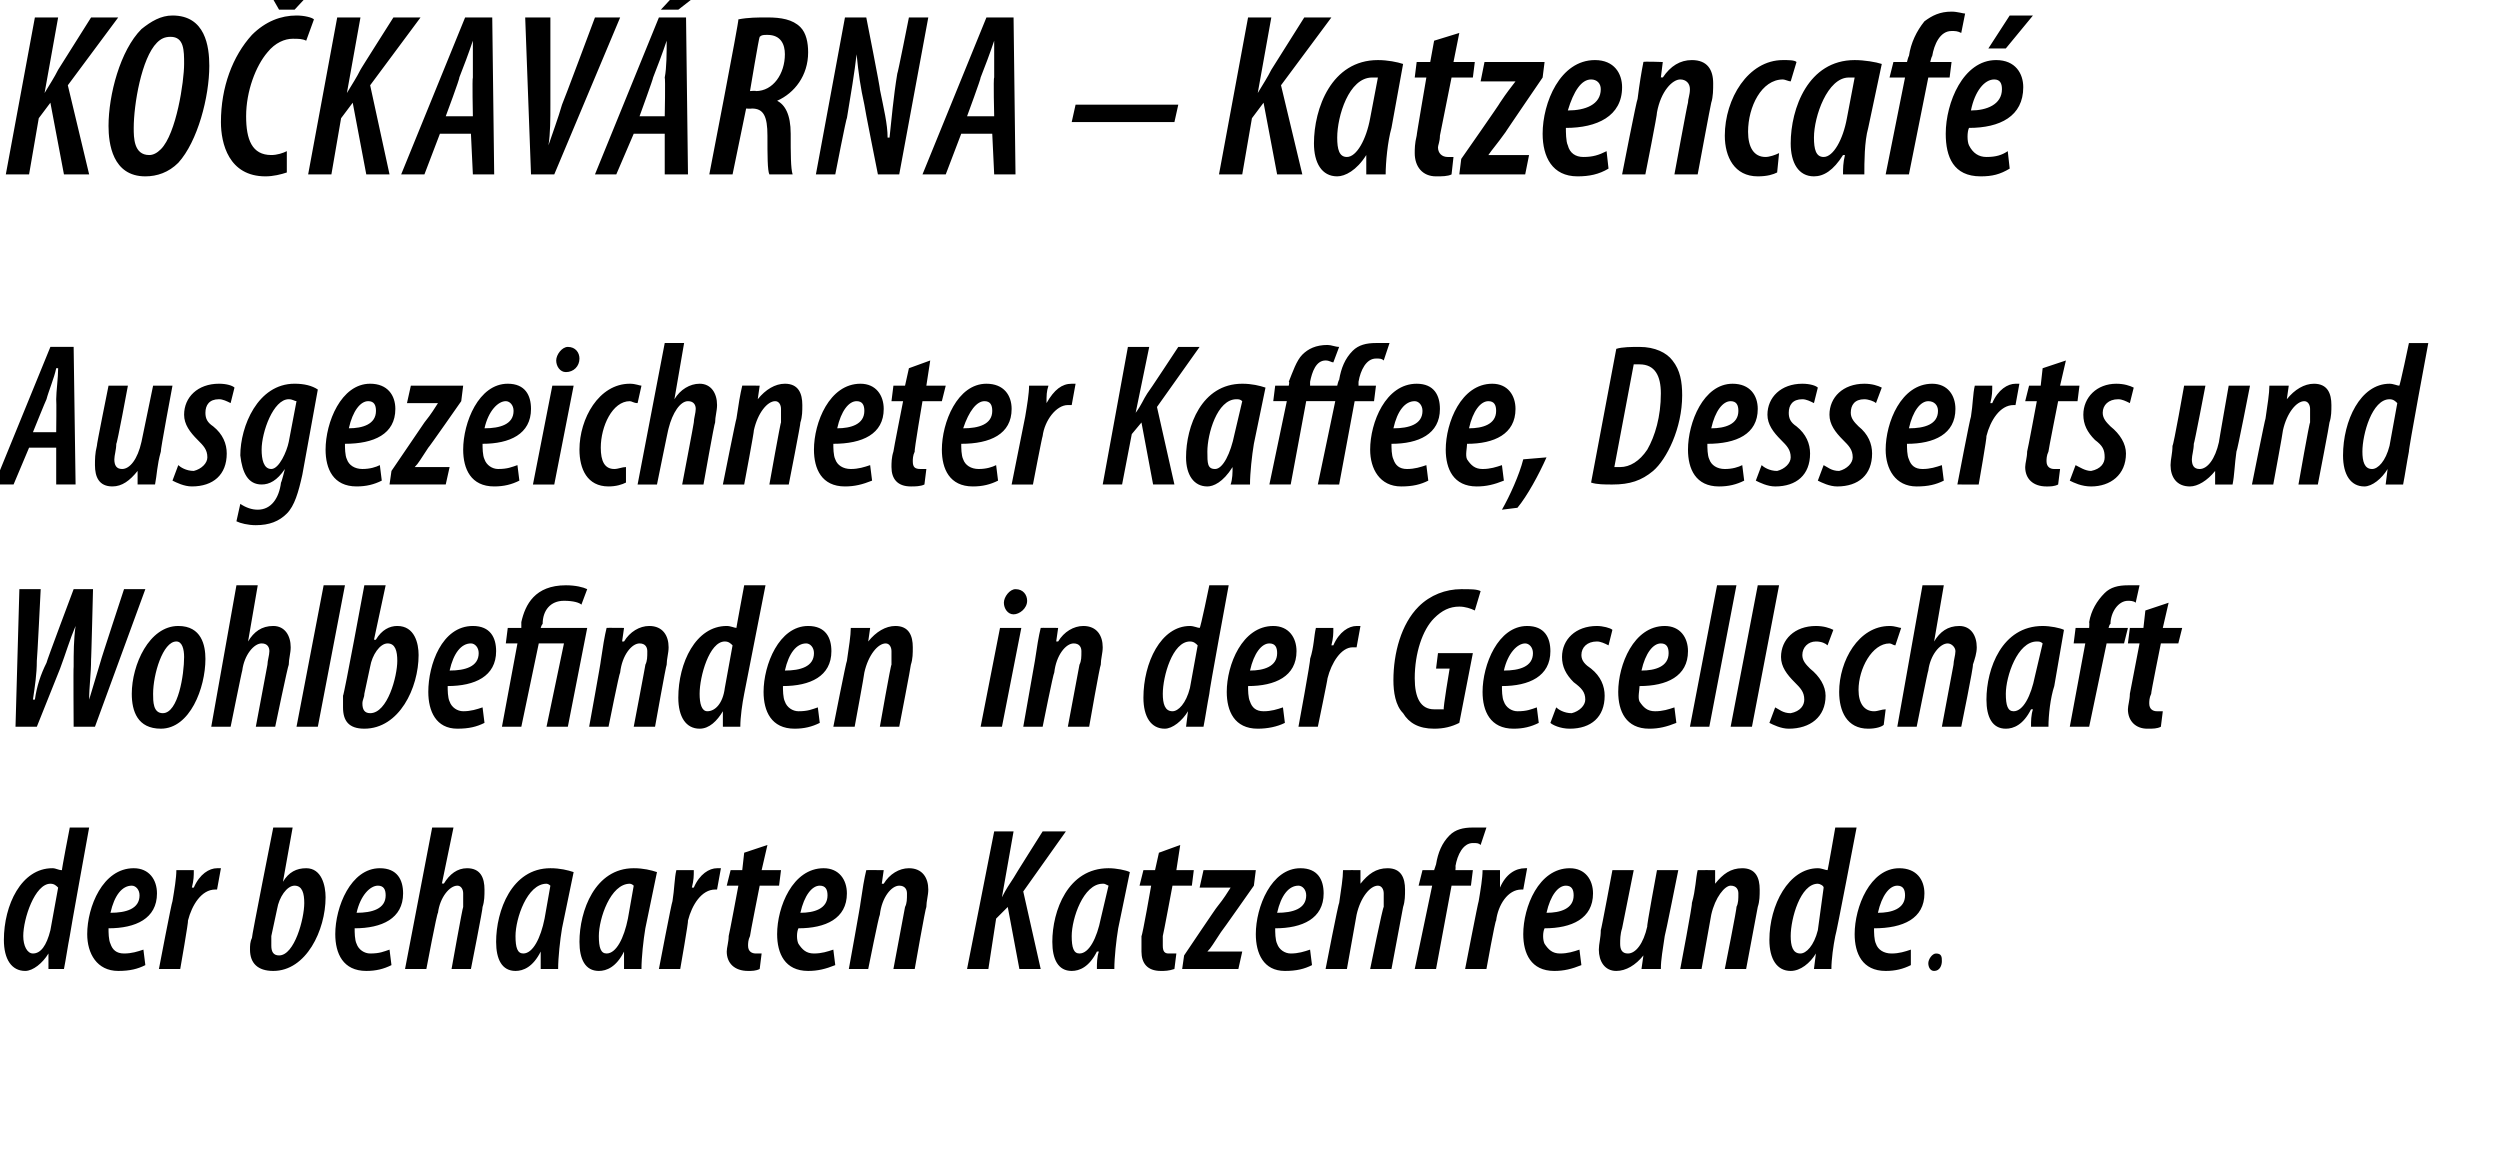<?xml version="1.0" standalone="no"?><!DOCTYPE svg PUBLIC "-//W3C//DTD SVG 1.1//EN" "http://www.w3.org/Graphics/SVG/1.1/DTD/svg11.dtd"><svg xmlns="http://www.w3.org/2000/svg" version="1.1" width="129px" height="60.6px" viewBox="0 0 129 60.6"><desc>KO KAV RNA Katzencaf Ausgezeichneter Kaffee, Desserts und Wohlbefinden in der Gesellschaft der behaarten Katzenfre</desc><defs/><g id="Polygon108595"><path d="m4.6 42.7s-1.01 5.57-1 5.6c-.1.5-.2 1.2-.3 1.7h-.8v-.8s.01.03 0 0c-.3.5-.8.9-1.2.9c-.7 0-1.1-.6-1.1-1.6c0-1.8.9-3.7 2.5-3.7c.2 0 .3.1.5.1c-.04.05.4-2.2.4-2.2h1zM3 45.8c-.1-.1-.2-.2-.4-.2c-.8 0-1.4 1.8-1.4 2.7c0 .5.2.9.5.9c.4 0 .7-.4.9-1.2l.4-2.2zm4.5 4c-.4.2-.8.3-1.4.3c-1.1 0-1.6-.9-1.6-1.9c0-1.4.8-3.4 2.4-3.4c.8 0 1.2.6 1.2 1.3c0 1.3-1.1 1.8-2.5 1.8c0 .2 0 .6.1.8c.1.3.3.5.7.5c.4 0 .7-.1 1-.2l.1.8zm-.3-3.6c0-.3-.2-.5-.4-.5c-.5 0-.9.5-1.1 1.4c.8 0 1.5-.2 1.5-.9zm1 3.8s.66-3.46.7-3.5c.1-.6.2-1.2.2-1.6h.9c0 .3 0 .5-.1.9h.1c.3-.7.8-1 1.2-1h.2l-.2 1.1h-.1c-.7 0-1.2.8-1.4 1.6c.04-.01-.4 2.5-.4 2.5H8.2zm6.9-7.3l-.5 2.8s-.02.04 0 0c.3-.5.7-.7 1.2-.7c.8 0 1 .9 1 1.5c0 1.7-1 3.8-2.7 3.8c-.8 0-1.2-.4-1.2-1.1c0-.2 0-.4.1-.6c-.03-.01 1.1-5.7 1.1-5.7h1zM14 48.3v.5c0 .3.1.5.4.5c.8 0 1.3-1.9 1.3-2.7c0-.5-.1-.9-.5-.9c-.4 0-.8.6-.9 1.2l-.3 1.4zm6.2 1.5c-.4.2-.8.3-1.3.3c-1.2 0-1.6-.9-1.6-1.9c0-1.4.8-3.4 2.3-3.4c.9 0 1.2.6 1.2 1.3c0 1.3-1.1 1.8-2.5 1.8c0 .2 0 .6.1.8c.1.3.4.5.7.5c.5 0 .7-.1 1-.2l.1.8zm-.3-3.6c0-.3-.1-.5-.4-.5c-.4 0-.9.5-1.1 1.4c.8 0 1.5-.2 1.5-.9zm1 3.8l1.4-7.3h1.1l-.6 2.9s.06-.04.1 0c.3-.5.7-.8 1.2-.8c.7 0 .9.5.9 1.1c0 .3 0 .6-.1.9c.03.02-.6 3.2-.6 3.2h-1s.57-3.19.6-3.2v-.7c0-.2-.1-.4-.3-.4c-.4 0-.9.6-1 1.4c-.05-.02-.6 2.9-.6 2.9h-1.1zm7 0v-.9c-.4.8-.9 1-1.3 1c-.7 0-1-.6-1-1.5c0-1.6.8-3.8 2.8-3.8c.5 0 .9.1 1.2.2l-.6 2.9c-.1.6-.2 1.5-.2 2.1h-.9zm.5-4.3c-.1-.1-.2-.1-.2-.1c-1 0-1.6 1.8-1.6 2.7c0 .6.1.9.4.9c.5 0 .9-.8 1.1-1.8l.3-1.7zm3.8 4.3v-.9c-.4.8-.9 1-1.3 1c-.7 0-1-.6-1-1.5c0-1.6.8-3.8 2.8-3.8c.5 0 .9.1 1.2.2l-.6 2.9c-.1.6-.2 1.5-.2 2.1h-.9zm.5-4.3c-.1-.1-.2-.1-.2-.1c-1 0-1.6 1.8-1.6 2.7c0 .6.1.9.4.9c.5 0 .9-.8 1.1-1.8l.3-1.7zM34 50s.66-3.46.7-3.5c.1-.6.1-1.2.2-1.6h.9c0 .3 0 .5-.1.9h.1c.3-.7.8-1 1.2-1h.2l-.2 1.1h-.1c-.7 0-1.2.8-1.4 1.6c.04-.01-.4 2.5-.4 2.5H34zm5.6-6.4l-.3 1.3h1l-.1.8h-1s-.51 2.57-.5 2.6c-.1.2-.1.4-.1.5c0 .3.2.4.4.4h.3l-.1.8c-.2.1-.4.1-.6.1c-.7 0-1.1-.4-1.1-1c0-.2.1-.5.1-.8c.02-.02.5-2.6.5-2.6h-.6l.2-.8h.6l.1-.9l1.2-.4zm3.5 6.2c-.5.2-.9.3-1.4.3c-1.2 0-1.6-.9-1.6-1.9c0-1.4.8-3.4 2.4-3.4c.8 0 1.2.6 1.2 1.3c0 1.3-1.1 1.8-2.5 1.8c-.1.2-.1.6 0 .8c.2.3.4.5.8.5c.4 0 .7-.1 1-.2l.1.8zm-.4-3.6c0-.3-.1-.5-.4-.5c-.4 0-.8.5-1 1.4c.7 0 1.4-.2 1.4-.9zm1.1 3.8s.62-3.41.6-3.4c.1-.7.2-1.3.3-1.7c-.01-.01.9 0 .9 0l-.1.7h.1c.3-.5.8-.8 1.3-.8c.7 0 1 .5 1 1.1c0 .3-.1.6-.1.9c-.04 0-.6 3.2-.6 3.2h-1.1l.6-3.2c.1-.2.1-.4.1-.7c0-.2-.1-.4-.4-.4c-.4 0-.9.6-1 1.5c-.05.04-.6 2.8-.6 2.8h-1zm7.5-7.1h1l-.6 3.4s-.01-.02 0 0c.2-.4.4-.7.6-1c-.01-.01 1.5-2.4 1.5-2.4h1.2L52.8 46l.9 4h-1.1l-.6-3.2l-.6.6L51 50h-1.1l1.4-7.1zm5.3 7.1c0-.3 0-.6.1-.9h-.1c-.4.8-.9 1-1.3 1c-.7 0-1-.6-1-1.5c0-1.6.8-3.8 2.9-3.8c.4 0 .9.1 1.1.2l-.6 2.9c-.1.6-.2 1.5-.2 2.1h-.9zm.6-4.3c-.2-.1-.2-.1-.3-.1c-1 0-1.6 1.8-1.6 2.7c0 .6.1.9.4.9c.5 0 .9-.8 1.1-1.8l.4-1.7zm3.7-2.1l-.2 1.3h.9l-.1.8h-1s-.48 2.57-.5 2.6v.5c0 .3.1.4.3.4h.4l-.1.8c-.3.1-.5.1-.7.1c-.7 0-1-.4-1-1v-.8c.05-.02.5-2.6.5-2.6h-.6l.2-.8h.6l.2-.9l1.1-.4zm.2 5.7s1.7-2.53 1.7-2.5c.4-.5.5-.7.7-1c.02-.01 0 0 0 0h-1.6l.2-.9h2.7l-.1.8s-1.69 2.41-1.7 2.4c-.4.6-.5.8-.7 1c-.03 0 0 0 0 0h1.8l-.2.9H61l.1-.7zm6.6.5c-.4.2-.8.3-1.4.3c-1.1 0-1.5-.9-1.5-1.9c0-1.4.8-3.4 2.3-3.4c.9 0 1.2.6 1.2 1.3c0 1.3-1.1 1.8-2.5 1.8c0 .2 0 .6.1.8c.1.3.4.5.7.5c.4 0 .7-.1 1-.2l.1.8zm-.3-3.6c0-.3-.2-.5-.4-.5c-.5 0-.9.5-1.1 1.4c.8 0 1.5-.2 1.5-.9zm1 3.8s.66-3.41.7-3.4c.1-.7.2-1.3.2-1.7c.03-.01.9 0 .9 0v.7s-.01.01 0 0c.4-.5.8-.8 1.4-.8c.7 0 .9.5.9 1.1c0 .3 0 .6-.1.9l-.6 3.2h-1.1s.66-3.25.7-3.2v-.7c0-.2-.1-.4-.3-.4c-.4 0-.9.6-1.1 1.5l-.5 2.8h-1.1zm4.6 0l.9-4.3h-.7l.2-.8h.6l.1-.3c.1-.6.3-1.1.7-1.5c.3-.3.7-.4 1.2-.4h.7l-.3.9c-.1-.1-.2-.1-.4-.1c-.5 0-.8.6-.9 1.2c.02-.03 0 .2 0 .2h.9l-.1.8h-1l-.8 4.3H73zm2.6 0s.67-3.46.7-3.5c.1-.6.2-1.2.2-1.6h.9v.9c.3-.7.8-1 1.3-1h.1l-.2 1.1h-.1c-.7 0-1.2.8-1.3 1.6c-.05-.01-.5 2.5-.5 2.5h-1.1zm6-.2c-.5.2-.9.3-1.4.3c-1.2 0-1.6-.9-1.6-1.9c0-1.4.8-3.4 2.4-3.4c.8 0 1.2.6 1.2 1.3c0 1.3-1.1 1.8-2.5 1.8c-.1.2-.1.6 0 .8c.2.3.4.5.8.5c.4 0 .7-.1 1-.2l.1.8zm-.4-3.6c0-.3-.1-.5-.4-.5c-.4 0-.8.5-1 1.4c.7 0 1.4-.2 1.4-.9zm5.4-1.3s-.68 3.4-.7 3.4c-.1.7-.2 1.2-.2 1.7h-1l.1-.7s-.03-.04 0 0c-.4.5-.9.8-1.4.8c-.6 0-.9-.5-.9-1.1c0-.3.1-.6.1-1c.02.02.6-3.1.6-3.1h1.1l-.6 3c-.1.3-.1.6-.1.8c0 .3.1.5.4.5c.4 0 .8-.5 1-1.4c-.05.05.5-2.9.5-2.9h1.1zm.1 5.1s.65-3.41.6-3.4c.2-.7.2-1.3.3-1.7c.02-.01.9 0 .9 0v.7s-.01.01 0 0c.4-.5.8-.8 1.4-.8c.7 0 .9.5.9 1.1c0 .3 0 .6-.1.9l-.6 3.2H89s.65-3.25.6-3.2c.1-.2.1-.4.1-.7c0-.2-.1-.4-.4-.4c-.3 0-.8.6-1 1.5l-.5 2.8h-1.1zm9.1-7.3s-1.06 5.57-1.1 5.6c-.1.5-.2 1.2-.2 1.7h-.9l.1-.8s-.04.03 0 0c-.3.5-.8.9-1.3.9c-.7 0-1.1-.6-1.1-1.6c0-1.8 1-3.7 2.5-3.7c.2 0 .4.1.5.1c.01.05.4-2.2.4-2.2h1.1zm-1.7 3.1c0-.1-.2-.2-.3-.2c-.9 0-1.4 1.8-1.4 2.7c0 .5.1.9.5.9c.3 0 .7-.4.9-1.2l.3-2.2zm4.5 4c-.4.2-.8.3-1.3.3c-1.2 0-1.6-.9-1.6-1.9c0-1.4.8-3.4 2.3-3.4c.9 0 1.3.6 1.3 1.3c0 1.3-1.1 1.8-2.6 1.8c0 .2 0 .6.1.8c.1.3.4.5.8.5c.4 0 .7-.1 1-.2v.8zm-.3-3.6c0-.3-.1-.5-.4-.5c-.4 0-.8.5-1 1.4c.7 0 1.4-.2 1.4-.9zm1.5 3.9c-.2 0-.3-.2-.3-.4c0-.2.2-.5.4-.5c.3 0 .3.2.3.4c0 .2-.1.5-.4.5z" stroke="none" fill="#000"/></g><g id="Polygon108594"><path d="m.8 37.5l.2-7.1h1.1s-.18 3.66-.2 3.7c0 .7-.1 1.3-.2 2h.1c.1-.7.3-1.3.6-1.9c-.01-.05 1.4-3.8 1.4-3.8h1s-.09 3.65-.1 3.6c0 .8-.1 1.4-.1 2.1l.6-2c-.02.01 1.2-3.7 1.2-3.7h1.1l-2.6 7.1H3.8s-.02-3.11 0-3.1c0-.7 0-1.4.1-2.1c-.3.7-.5 1.4-.8 2.2l-1.2 3H.8zm9.8-3.5c0 1.5-.8 3.6-2.3 3.6c-1.2 0-1.5-.9-1.5-1.8c0-1.5.9-3.5 2.4-3.5c1.2 0 1.4 1 1.4 1.7zm-2.7 1.8c0 .4 0 1 .5 1c.8 0 1.1-2 1.1-2.9c0-.4-.1-.8-.4-.8c-.7 0-1.2 1.7-1.2 2.7zm3 1.7l1.3-7.3h1.1l-.5 2.9s-.01-.04 0 0c.3-.5.7-.8 1.3-.8c.6 0 .9.5.9 1.1c0 .3-.1.6-.1.9c-.04.02-.7 3.2-.7 3.2h-1l.6-3.2c0-.2.1-.5.1-.7c0-.2-.1-.4-.4-.4c-.4 0-.9.6-1 1.4c-.01-.02-.6 2.9-.6 2.9h-1zm4.4 0l1.4-7.3h1.1l-1.4 7.3h-1.1zm4.6-7.3l-.6 2.8s.06.04.1 0c.3-.5.7-.7 1.1-.7c.9 0 1.1.9 1.1 1.5c0 1.7-1 3.8-2.8 3.8c-.8 0-1.1-.4-1.1-1.1v-.6c.05-.01 1.1-5.7 1.1-5.7h1.1zm-1.1 5.6c0 .2-.1.3-.1.5c0 .3.1.5.4.5c.9 0 1.4-1.9 1.4-2.7c0-.5-.1-.9-.5-.9c-.4 0-.8.6-.9 1.2l-.3 1.4zm6.2 1.5c-.4.2-.8.3-1.4.3c-1.1 0-1.5-.9-1.5-1.9c0-1.4.7-3.4 2.3-3.4c.9 0 1.2.6 1.2 1.3c0 1.3-1.1 1.8-2.5 1.8c0 .2 0 .6.1.8c.1.3.4.5.7.5c.4 0 .7-.1 1-.2l.1.8zm-.3-3.6c0-.3-.2-.5-.4-.5c-.5 0-.9.5-1.1 1.4c.8 0 1.5-.2 1.5-.9zm1.2 3.8l.8-4.3h-.6l.1-.8h.7v-.3c.2-.9.7-1.9 2.3-1.9c.5 0 .9.1 1.1.2l-.3.8c-.1-.1-.4-.2-.9-.2c-.7 0-1.1.5-1.1 1.2c-.05.02-.1.2-.1.2h2.4l-1 5.1h-1.1l.9-4.3h-1.3l-.9 4.3h-1zm4.5 0s.62-3.41.6-3.4c.1-.7.2-1.3.3-1.7c-.01-.01.9 0 .9 0l-.1.7h.1c.3-.5.8-.8 1.3-.8c.7 0 1 .5 1 1.1c0 .3-.1.6-.1.9c-.03 0-.6 3.2-.6 3.2h-1.1s.62-3.25.6-3.2c.1-.2.1-.4.1-.7c0-.2-.1-.4-.4-.4c-.4 0-.9.6-1 1.5c-.05.04-.6 2.8-.6 2.8h-1zm9.1-7.3l-1.1 5.6c-.1.5-.2 1.2-.2 1.7h-.9v-.8s.03.03 0 0c-.3.5-.7.9-1.2.9c-.7 0-1.1-.6-1.1-1.6c0-1.8.9-3.7 2.5-3.7c.2 0 .4.1.5.1c-.02.05.4-2.2.4-2.2h1.1zm-1.7 3.1c-.1-.1-.2-.2-.4-.2c-.8 0-1.3 1.8-1.3 2.7c0 .5.1.9.4.9c.4 0 .8-.4.9-1.2l.4-2.2zm4.5 4c-.4.2-.8.3-1.3.3c-1.2 0-1.6-.9-1.6-1.9c0-1.4.8-3.4 2.3-3.4c.9 0 1.2.6 1.2 1.3c0 1.3-1.1 1.8-2.5 1.8c0 .2 0 .6.1.8c.1.3.4.5.7.5c.5 0 .7-.1 1-.2l.1.8zm-.3-3.6c0-.3-.2-.5-.4-.5c-.5 0-.9.5-1.1 1.4c.8 0 1.5-.2 1.5-.9zm1 3.8s.67-3.41.7-3.4c.1-.7.2-1.3.2-1.7h1l-.1.7s.01.01 0 0c.4-.5.9-.8 1.4-.8c.7 0 .9.5.9 1.1c0 .3 0 .6-.1.9c.02 0-.6 3.2-.6 3.2h-1s.57-3.25.6-3.2v-.7c0-.2-.1-.4-.3-.4c-.4 0-.9.6-1.1 1.5c.01.04-.5 2.8-.5 2.8H43zm7.6 0l1-5.1h1.1l-1 5.1h-1.1zm1.7-5.8c-.3 0-.5-.3-.5-.6c0-.3.3-.7.6-.7c.4 0 .6.3.6.6c0 .4-.4.7-.7.7zm.5 5.8l.6-3.4c.1-.7.2-1.3.3-1.7c-.01-.01.9 0 .9 0l-.1.7h.1c.3-.5.8-.8 1.3-.8c.7 0 1 .5 1 1.1c0 .3-.1.6-.1.9c-.04 0-.6 3.2-.6 3.2h-1.1l.6-3.2c.1-.2.1-.4.1-.7c0-.2-.1-.4-.4-.4c-.4 0-.9.6-1 1.5c-.05.04-.6 2.8-.6 2.8h-1zm10.6-7.3s-1.03 5.57-1 5.6c-.1.5-.2 1.2-.3 1.7h-.9l.1-.8s-.01.03 0 0c-.3.5-.8.9-1.2.9c-.7 0-1.1-.6-1.1-1.6c0-1.8.9-3.7 2.4-3.7c.2 0 .4.1.5.1c.04.05.5-2.2.5-2.2h1zm-1.6 3.1c-.1-.1-.2-.2-.4-.2c-.9 0-1.4 1.8-1.4 2.7c0 .5.1.9.5.9c.3 0 .7-.4.9-1.2l.4-2.2zm4.5 4c-.4.2-.9.3-1.4.3c-1.2 0-1.6-.9-1.6-1.9c0-1.4.8-3.4 2.4-3.4c.8 0 1.2.6 1.2 1.3c0 1.3-1.1 1.8-2.5 1.8c0 .2 0 .6.1.8c.1.3.3.5.7.5c.4 0 .7-.1 1-.2l.1.8zm-.4-3.6c0-.3-.1-.5-.4-.5c-.4 0-.8.5-1 1.4c.7 0 1.4-.2 1.4-.9zm1.1 3.8s.64-3.46.6-3.5c.2-.6.2-1.2.3-1.6h.9c0 .3 0 .5-.1.9h.1c.3-.7.8-1 1.2-1h.2l-.2 1.1h-.2c-.6 0-1.1.8-1.3 1.6c.02-.01-.5 2.5-.5 2.5h-1zm8.3-.2c-.4.2-.8.3-1.3.3c-.8 0-1.3-.3-1.6-.8c-.4-.4-.5-1.1-.5-1.7c0-1.4.4-2.9 1.3-3.8c.6-.6 1.4-.9 2.2-.9c.5 0 .8 0 1 .1l-.3 1c-.2-.1-.5-.2-.8-.2c-.5 0-.9.2-1.3.6c-.6.6-1 1.8-1 3.1c0 1 .3 1.6 1 1.6h.5c-.05-.02.3-2.1.3-2.1h-.7l.1-.8h1.8l-.7 3.6zm4.1 0c-.4.2-.8.3-1.3.3c-1.2 0-1.6-.9-1.6-1.9c0-1.4.8-3.4 2.3-3.4c.9 0 1.2.6 1.2 1.3c0 1.3-1.1 1.8-2.5 1.8c0 .2 0 .6.1.8c.1.3.4.5.7.5c.5 0 .7-.1 1-.2l.1.8zm-.3-3.6c0-.3-.2-.5-.4-.5c-.4 0-.9.5-1.1 1.4c.8 0 1.5-.2 1.5-.9zm1.2 2.8c.1.1.4.3.8.3c.4-.1.7-.4.7-.7c0-.4-.2-.6-.6-.9c-.4-.4-.6-.8-.6-1.3c0-.9.7-1.6 1.8-1.6c.3 0 .7.1.8.2l-.2.8c-.2-.1-.4-.2-.6-.2c-.5 0-.8.3-.8.7c0 .3.2.5.5.7c.5.4.7.9.7 1.4c0 1.1-.7 1.7-1.8 1.7c-.5 0-.9-.2-1-.3l.3-.8zm6.2.8c-.5.2-.9.3-1.4.3c-1.2 0-1.6-.9-1.6-1.9c0-1.4.8-3.4 2.4-3.4c.8 0 1.2.6 1.2 1.3c0 1.3-1.1 1.8-2.5 1.8c0 .2-.1.6 0 .8c.2.3.4.5.8.5c.4 0 .7-.1 1-.2l.1.8zm-.4-3.6c0-.3-.1-.5-.4-.5c-.4 0-.8.5-1 1.4c.7 0 1.4-.2 1.4-.9zm1.1 3.8l1.4-7.3h1l-1.4 7.3h-1zm2.1 0l1.4-7.3h1.1l-1.4 7.3h-1.1zm2.3-1c.2.1.4.3.8.3c.5-.1.7-.4.7-.7c0-.4-.2-.6-.5-.9c-.4-.4-.7-.8-.7-1.3c0-.9.7-1.6 1.8-1.6c.4 0 .7.1.9.2l-.3.8c-.1-.1-.3-.2-.6-.2c-.4 0-.7.3-.7.7c0 .3.2.5.4.7c.5.4.8.9.8 1.4c0 1.1-.8 1.7-1.9 1.7c-.4 0-.8-.2-1-.3l.3-.8zm5.6.9c-.1.1-.4.2-.8.2c-1.1 0-1.5-.9-1.5-1.9c0-1.6 1-3.4 2.6-3.4c.3 0 .5.1.6.1l-.3.9c-.1 0-.2-.1-.3-.1c-.9 0-1.6 1.3-1.6 2.4c0 .7.3 1.1.8 1.1c.2 0 .4-.1.6-.1l-.1.8zm.7.1l1.3-7.3h1.1l-.5 2.9s-.02-.04 0 0c.3-.5.7-.8 1.3-.8c.6 0 .9.5.9 1.1c0 .3-.1.6-.2.9c.05.02-.6 3.2-.6 3.2h-1l.6-3.2c0-.2.1-.5.1-.7c0-.2-.2-.4-.4-.4c-.4 0-.9.6-1 1.4c-.02-.02-.6 2.9-.6 2.9h-1zm6.9 0c0-.3 0-.6.1-.9h-.1c-.4.8-.9 1-1.3 1c-.7 0-1-.6-1-1.5c0-1.6.8-3.8 2.9-3.8c.4 0 .9.1 1.1.2l-.5 2.9c-.2.6-.3 1.5-.3 2.1h-.9zm.6-4.3c-.1-.1-.2-.1-.3-.1c-1 0-1.6 1.8-1.6 2.7c0 .6.1.9.4.9c.5 0 .9-.8 1.1-1.8l.4-1.7zm1.4 4.3l.8-4.3h-.6l.1-.8h.7s.02-.27 0-.3c.1-.6.4-1.1.8-1.5c.3-.3.7-.4 1.2-.4h.6l-.2.9c-.1-.1-.3-.1-.4-.1c-.5 0-.9.6-.9 1.2c-.04-.03-.1.2-.1.2h1l-.2.8h-.9l-.9 4.3h-1zm5.1-6.4l-.3 1.3h1l-.2.8h-.9s-.52 2.57-.5 2.6c-.1.2-.1.4-.1.5c0 .3.2.4.4.4h.3l-.1.8c-.2.1-.4.1-.7.1c-.6 0-1-.4-1-1c0-.2.1-.5.1-.8l.5-2.6h-.6l.1-.8h.7l.1-.9l1.2-.4z" stroke="none" fill="#000"/></g><g id="Polygon108593"><path d="m1.5 23.1L.7 25h-1l2.9-7.1h1.2l.1 7.1h-1v-1.9H1.5zm1.4-.8s.02-1.66 0-1.7c0-.4.1-1.1.1-1.6h-.1c-.1.5-.4 1.2-.5 1.6c-.03.04-.7 1.7-.7 1.7h1.2zm6-2.4s-.64 3.4-.6 3.4c-.2.7-.2 1.2-.3 1.7h-.9v-.7s.02-.04 0 0c-.4.5-.8.8-1.3.8c-.7 0-.9-.5-.9-1.1c0-.3 0-.6.1-1c-.03.02.6-3.1.6-3.1h1s-.56 3.03-.6 3c0 .3-.1.6-.1.8c0 .3.1.5.4.5c.4 0 .8-.5 1-1.4l.6-2.9h1zm.3 4.1c.1.1.4.3.8.3c.4-.1.7-.4.7-.7c0-.4-.2-.6-.5-.9c-.4-.4-.7-.8-.7-1.3c0-.9.7-1.6 1.8-1.6c.4 0 .7.1.8.2l-.2.8c-.2-.1-.4-.2-.6-.2c-.5 0-.7.3-.7.7c0 .3.1.5.4.7c.5.4.7.9.7 1.4c0 1.1-.7 1.7-1.8 1.7c-.4 0-.8-.2-1-.3l.3-.8zm3.2 2c.3.2.6.3.9.3c.7 0 1.1-.6 1.2-1.4c.03-.01.2-.7.2-.7c0 0-.04 0 0 0c-.4.6-.8.8-1.2.8c-.7 0-1-.6-1.1-1.5c0-1.5.9-3.7 2.8-3.7c.5 0 .9.1 1.2.3l-.8 4.4c-.2.9-.4 1.6-.8 2c-.4.4-.9.6-1.6.6c-.4 0-.8-.1-1-.2l.2-.9zm2.9-5.3c-.1 0-.2-.1-.4-.1c-.8 0-1.4 1.7-1.4 2.6c0 .5.1 1 .5 1c.4 0 .8-.9.9-1.4l.4-2.1zm4.4 4.1c-.4.2-.8.3-1.3.3c-1.2 0-1.6-.9-1.6-1.9c0-1.4.8-3.4 2.3-3.4c.9 0 1.3.6 1.3 1.3c0 1.3-1.1 1.8-2.6 1.8c0 .2 0 .6.1.8c.1.3.4.5.8.5c.4 0 .7-.1.9-.2l.1.8zm-.3-3.6c0-.3-.1-.5-.4-.5c-.4 0-.8.5-1 1.4c.7 0 1.4-.2 1.4-.9zm.8 3.1l1.7-2.5c.4-.5.5-.7.7-1c.04-.01 0 0 0 0H21l.2-.9h2.7l-.1.8s-1.68 2.41-1.7 2.4c-.4.6-.5.8-.7 1c-.01 0 0 0 0 0h1.8l-.2.9h-2.9l.1-.7zm6.6.5c-.4.2-.8.3-1.3.3c-1.2 0-1.6-.9-1.6-1.9c0-1.4.8-3.4 2.3-3.4c.9 0 1.2.6 1.2 1.3c0 1.3-1.1 1.8-2.5 1.8c0 .2 0 .6.1.8c.1.3.4.5.7.5c.5 0 .7-.1 1-.2l.1.8zm-.3-3.6c0-.3-.2-.5-.4-.5c-.4 0-.9.5-1.1 1.4c.8 0 1.5-.2 1.5-.9zm1 3.8l1-5.1h1.1l-1 5.1h-1.1zm1.7-5.8c-.3 0-.5-.3-.5-.6c0-.3.3-.7.6-.7c.4 0 .6.3.6.6c0 .4-.3.7-.7.7zm3.1 5.7c-.2.1-.5.2-.9.2c-1.1 0-1.5-.9-1.5-1.9c0-1.6 1-3.4 2.6-3.4c.3 0 .5.1.6.1l-.2.9c-.2 0-.3-.1-.4-.1c-.9 0-1.5 1.3-1.5 2.4c0 .7.2 1.1.7 1.1c.2 0 .4-.1.6-.1v.8zm.6.1l1.4-7.3h1l-.5 2.9s0-.04 0 0c.3-.5.8-.8 1.3-.8c.6 0 .9.5.9 1.1c0 .3-.1.6-.1.9c-.04.02-.6 3.2-.6 3.2h-1.1s.61-3.19.6-3.2c0-.2.1-.5.1-.7c0-.2-.1-.4-.4-.4c-.4 0-.8.6-1 1.4c-.01-.02-.6 2.9-.6 2.9h-1zm4.4 0s.68-3.41.7-3.4c.1-.7.2-1.3.3-1.7c-.05-.01.9 0 .9 0l-.1.7s.02.01 0 0c.4-.5.9-.8 1.4-.8c.7 0 .9.5.9 1.1c0 .3 0 .6-.1.9c.03 0-.6 3.2-.6 3.2h-1s.58-3.25.6-3.2v-.7c0-.2-.1-.4-.3-.4c-.4 0-.9.6-1.1 1.5c.02.04-.5 2.8-.5 2.8h-1.1zm7.7-.2c-.5.2-.9.3-1.4.3c-1.2 0-1.6-.9-1.6-1.9c0-1.4.8-3.4 2.4-3.4c.8 0 1.2.6 1.2 1.3c0 1.3-1.1 1.8-2.6 1.8c0 .2 0 .6.1.8c.1.3.4.5.8.5c.4 0 .7-.1 1-.2l.1.8zm-.4-3.6c0-.3-.1-.5-.4-.5c-.4 0-.8.5-1 1.4c.7 0 1.4-.2 1.4-.9zm3.4-2.6l-.2 1.3h1l-.2.8h-1s-.44 2.57-.4 2.6c-.1.2-.1.4-.1.5c0 .3.1.4.4.4h.3l-.1.8c-.2.1-.5.1-.7.1c-.7 0-1-.4-1-1c0-.2 0-.5.1-.8c-.01-.02.5-2.6.5-2.6h-.6l.1-.8h.6l.2-.9l1.1-.4zm3.5 6.2c-.4.2-.8.3-1.3.3c-1.2 0-1.6-.9-1.6-1.9c0-1.4.8-3.4 2.3-3.4c.9 0 1.3.6 1.3 1.3c0 1.3-1.1 1.8-2.6 1.8c0 .2 0 .6.1.8c.1.3.4.5.8.5c.4 0 .7-.1.9-.2l.1.8zm-.3-3.6c0-.3-.1-.5-.4-.5c-.4 0-.8.5-1.1 1.4c.8 0 1.5-.2 1.5-.9zm1 3.8l.7-3.5c.1-.6.2-1.2.2-1.6h1c-.1.3-.1.5-.1.9c.4-.7.8-1 1.3-1h.2l-.2 1.1h-.2c-.6 0-1.2.8-1.3 1.6c-.02-.01-.5 2.5-.5 2.5h-1.1zm6-7.1h1.1l-.7 3.4s.03-.02 0 0c.3-.4.4-.7.6-1c.03-.01 1.6-2.4 1.6-2.4h1.1L59.7 21l.9 4h-1.1l-.6-3.2l-.5.6l-.5 2.6h-1l1.3-7.1zm5.3 7.1c.1-.3.1-.6.1-.9c-.5.8-1 1-1.3 1c-.7 0-1.1-.6-1.1-1.5c0-1.6.8-3.8 2.9-3.8c.5 0 .9.1 1.2.2l-.6 2.9c-.1.6-.2 1.5-.2 2.1h-1zm.6-4.3c-.1-.1-.2-.1-.3-.1c-1 0-1.5 1.8-1.5 2.7c0 .6 0 .9.4.9c.4 0 .8-.8 1-1.8l.4-1.7zm7.3-2.1c-.1-.1-.2-.1-.4-.1c-.5 0-.8.6-.9 1.2v.2h.9l-.1.8h-1l-.8 4.3H68l.9-4.3h-1.5l-.8 4.3h-1.1l.9-4.3h-.7l.1-.8h.7s.05-.21 0-.2c.2-.5.4-1.1.7-1.4c.3-.3.7-.5 1.3-.5c.2 0 .4.1.6.1l-.3.8c-.1 0-.2-.1-.4-.1c-.5 0-.7.6-.8 1.1v.2h1.4s.06-.27.1-.3c.1-.6.3-1.1.7-1.5c.3-.3.7-.4 1.2-.4h.7l-.3.9zm2.3 6.2c-.4.2-.8.3-1.4.3c-1.1 0-1.6-.9-1.6-1.9c0-1.4.8-3.4 2.4-3.4c.9 0 1.2.6 1.2 1.3c0 1.3-1.1 1.8-2.5 1.8c0 .2 0 .6.1.8c.1.3.3.5.7.5c.4 0 .7-.1 1-.2l.1.8zm-.3-3.6c0-.3-.2-.5-.4-.5c-.5 0-.9.5-1.1 1.4c.8 0 1.5-.2 1.5-.9zm4.2 3.6c-.5.2-.9.3-1.4.3c-1.2 0-1.6-.9-1.6-1.9c0-1.4.8-3.4 2.4-3.4c.8 0 1.2.6 1.2 1.3c0 1.3-1.1 1.8-2.5 1.8c0 .2-.1.6 0 .8c.2.3.4.5.8.5c.4 0 .7-.1 1-.2l.1.8zm-.4-3.6c0-.3-.1-.5-.4-.5c-.4 0-.8.5-1 1.4c.7 0 1.4-.2 1.4-.9zm.3 5.1c.4-.7.9-1.8 1.1-2.6l1.2-.1c-.4.9-1 2-1.5 2.6l-.8.1zm5.9-8.3c.3-.1.8-.1 1.2-.1c.8 0 1.4.3 1.7.7c.4.5.5 1.1.5 1.8c0 1.7-.8 3.3-1.5 3.9c-.6.5-1.2.7-2.1.7c-.4 0-.8 0-1.1-.1l1.3-6.9zm-.1 6.1h.3c.5 0 1-.3 1.4-.9c.4-.7.7-1.7.7-2.9c0-.9-.3-1.5-1.1-1.5h-.3l-1 5.3zm6.7.7c-.4.2-.8.3-1.3.3c-1.2 0-1.6-.9-1.6-1.9c0-1.4.8-3.4 2.3-3.4c.9 0 1.3.6 1.3 1.3c0 1.3-1.1 1.8-2.6 1.8c0 .2 0 .6.1.8c.1.3.4.5.8.5c.4 0 .7-.1.9-.2l.1.8zm-.3-3.6c0-.3-.1-.5-.4-.5c-.4 0-.8.5-1 1.4c.7 0 1.4-.2 1.4-.9zm1.2 2.8c.1.1.4.3.8.3c.4-.1.7-.4.7-.7c0-.4-.2-.6-.5-.9c-.4-.4-.7-.8-.7-1.3c0-.9.7-1.6 1.8-1.6c.4 0 .7.1.8.2l-.2.8c-.2-.1-.4-.2-.6-.2c-.5 0-.7.3-.7.7c0 .3.1.5.4.7c.5.4.7.9.7 1.4c0 1.1-.7 1.7-1.8 1.7c-.4 0-.8-.2-1-.3l.3-.8zm3.2 0c.2.1.4.3.8.3c.4-.1.7-.4.7-.7c0-.4-.2-.6-.5-.9c-.4-.4-.7-.8-.7-1.3c0-.9.7-1.6 1.8-1.6c.4 0 .7.1.9.2l-.3.8c-.1-.1-.4-.2-.6-.2c-.5 0-.7.3-.7.7c0 .3.2.5.4.7c.5.4.7.9.7 1.4c0 1.1-.7 1.7-1.8 1.7c-.4 0-.8-.2-1-.3l.3-.8zm6.2.8c-.4.2-.8.3-1.4.3c-1.1 0-1.6-.9-1.6-1.9c0-1.4.8-3.4 2.4-3.4c.8 0 1.2.6 1.2 1.3c0 1.3-1.1 1.8-2.5 1.8c0 .2 0 .6.1.8c.1.3.3.5.7.5c.4 0 .7-.1 1-.2l.1.8zm-.3-3.6c0-.3-.2-.5-.5-.5c-.4 0-.8.5-1 1.4c.8 0 1.5-.2 1.5-.9zm1 3.8s.66-3.46.7-3.5c.1-.6.1-1.2.2-1.6h.9c0 .3 0 .5-.1.9h.1c.3-.7.8-1 1.2-1h.2l-.2 1.1h-.1c-.7 0-1.2.8-1.4 1.6c.04-.01-.4 2.5-.4 2.5H101zm5.6-6.4l-.3 1.3h1l-.1.8h-1s-.51 2.57-.5 2.6c-.1.2-.1.4-.1.5c0 .3.2.4.4.4h.3l-.1.8c-.2.1-.4.1-.6.1c-.7 0-1.1-.4-1.1-1c0-.2.1-.5.1-.8c.02-.02.5-2.6.5-2.6h-.6l.2-.8h.6l.1-.9l1.2-.4zm.5 5.4c.2.1.5.3.8.3c.5-.1.7-.4.7-.7c0-.4-.1-.6-.5-.9c-.4-.4-.6-.8-.6-1.3c0-.9.7-1.6 1.7-1.6c.4 0 .7.1.9.2l-.2.8c-.2-.1-.4-.2-.6-.2c-.5 0-.8.3-.8.7c0 .3.2.5.4.7c.5.4.8.9.8 1.4c0 1.1-.8 1.7-1.8 1.7c-.5 0-.9-.2-1.1-.3l.3-.8zm9-4.1s-.66 3.4-.7 3.4c-.1.7-.1 1.2-.2 1.7h-.9v-.7s0-.04 0 0c-.4.5-.9.8-1.3.8c-.7 0-1-.5-1-1.1c0-.3.1-.6.1-1c.05.02.6-3.1.6-3.1h1.1s-.58 3.03-.6 3c0 .3-.1.6-.1.8c0 .3.1.5.4.5c.4 0 .8-.5 1-1.4c-.02.05.5-2.9.5-2.9h1.1zm.1 5.1s.68-3.41.7-3.4c.1-.7.2-1.3.2-1.7h1l-.1.7s.01.01 0 0c.4-.5.9-.8 1.4-.8c.7 0 .9.5.9 1.1c0 .3 0 .6-.1.9c.02 0-.6 3.2-.6 3.2h-1s.57-3.25.6-3.2v-.7c0-.2-.1-.4-.3-.4c-.4 0-.9.6-1.1 1.5c.01.04-.5 2.8-.5 2.8h-1.1zm9.1-7.3s-1.04 5.57-1 5.6c-.1.5-.2 1.2-.3 1.7h-.9l.1-.8s-.02.03 0 0c-.3.5-.8.9-1.2.9c-.7 0-1.1-.6-1.1-1.6c0-1.8.9-3.7 2.4-3.7c.2 0 .4.1.5.1c.03.05.5-2.2.5-2.2h1zm-1.6 3.1c-.1-.1-.2-.2-.4-.2c-.9 0-1.4 1.8-1.4 2.7c0 .5.1.9.5.9c.3 0 .7-.4.9-1.2l.4-2.2z" stroke="none" fill="#000"/></g><g id="Polygon108592"><path d="m1.8.9h1.2l-.7 3.9s0-.05 0 0c.3-.5.5-.8.7-1.2L4.7.9h1.4L3.5 4.4L4.6 9H3.3l-.7-3.7l-.6.8L1.5 9H.3L1.8.9zm9 2.5c0 1.6-.6 3.9-1.6 5c-.5.5-1.1.7-1.7.7c-1.7 0-1.9-1.7-1.9-2.6c0-1.6.6-3.9 1.7-5c.5-.4 1-.7 1.6-.7c1.7 0 1.9 1.6 1.9 2.6zM8.1 2.2c-.8.8-1.2 3.2-1.2 4.4c0 .5 0 1.4.8 1.4c.2 0 .4-.1.6-.3c.8-.8 1.2-3.5 1.2-4.4c0-.7 0-1.4-.7-1.4c-.3 0-.5.1-.7.3zm6.7 6.7c-.3.1-.7.2-1.1.2c-1.9 0-2.3-1.7-2.3-2.8c0-1.8.6-3.4 1.6-4.5c.7-.7 1.5-1 2.3-1c.4 0 .8.1.9.2l-.4 1.1c-.2-.1-.4-.1-.7-.1c-.4 0-.9.2-1.3.7c-.6.7-1.1 2-1.1 3.3c0 1.2.3 2 1.3 2c.3 0 .6-.1.8-.2v1.1zM14.4.5l-.8-1.4h.9l.4.7l.7-.7h.9L15.2.5h-.8zm3 .4h1.2l-.7 3.9s-.01-.05 0 0c.3-.5.5-.8.7-1.2c-.02.01 1.7-2.7 1.7-2.7h1.4l-2.6 3.5l1 4.6h-1.2l-.7-3.7l-.6.8l-.5 2.9h-1.2L17.4.9zm5.3 6L21.9 9h-1.2L24 .9h1.4l.1 8.1h-1.1l-.1-2.1h-1.6zm1.7-.9s-.04-1.98 0-2V2.1c-.2.6-.5 1.4-.7 1.9c.04.02-.7 2-.7 2h1.4zm3 3L27.1.9h1.3v4.5c0 .7 0 1.5-.1 2.1c.2-.6.5-1.4.7-2.1c.02 0 1.7-4.5 1.7-4.5h1.3L28.6 9h-1.2zm5.3-2.1L31.8 9h-1.1L34 .9h1.4l.1 8.1h-1.2V6.9h-1.6zm1.6-.9s.04-1.98 0-2c.1-.5.1-1.3.1-1.9c-.2.6-.5 1.4-.7 1.9c.02.02-.7 2-.7 2h1.3zm2.5-6.9L35 .5h-.9l1.3-1.4h1.4zM38.1 1c.5-.1 1-.1 1.5-.1c.7 0 1.3.1 1.7.5c.3.3.4.8.4 1.3c0 1.2-.7 2.1-1.6 2.5c.4.2.7.7.7 1.7c0 1 0 1.8.1 2.1h-1.2c-.1-.2-.1-1-.1-2c0-1-.2-1.4-.8-1.4c-.04.02-.3 0-.3 0L37.8 9h-1.2s1.55-7.99 1.5-8zm.6 3.7s.32-.03.3 0c.9 0 1.5-.9 1.5-1.9c0-.5-.2-1-.9-1c-.2 0-.3 0-.4.1c-.03-.02-.5 2.8-.5 2.8zM42.1 9L43.6.9h1.1s.74 3.74.7 3.7c.2 1 .4 1.8.4 2.5h.1c.1-.9.2-2.1.4-3.3c.02.03.6-2.9.6-2.9h1L46.4 9h-1.1s-.71-3.55-.7-3.6c-.2-.9-.3-1.6-.4-2.6c-.1.9-.3 2.1-.5 3.3c-.03-.04-.6 2.9-.6 2.9h-1zm7.5-2.1L48.8 9h-1.2L50.9.9h1.4l.1 8.1h-1.1l-.1-2.1h-1.6zm1.7-.9s-.05-1.98 0-2V2.1c-.2.6-.5 1.4-.7 1.9c.03.02-.7 2-.7 2h1.4zm9.5-.6l-.2.9h-5.3l.2-.9h5.3zM64.4.9h1.2l-.7 3.9s.01-.05 0 0c.3-.5.5-.8.7-1.2L67.3.9h1.4l-2.6 3.5L67.2 9h-1.3l-.7-3.7l-.6.8l-.5 2.9h-1.2L64.4.9zM70.5 9v-1c-.5.8-1.1 1.1-1.5 1.1c-.8 0-1.2-.7-1.2-1.7c0-1.8.9-4.3 3.3-4.3c.5 0 1 .1 1.3.2l-.6 3.3c-.2.7-.3 1.8-.3 2.4h-1zm.6-5h-.3C69.6 4 69 6 69 7.1c0 .6.1 1 .5 1c.5 0 1-.9 1.2-2l.4-2.1zm4.2-2.3L75 3.2h1.1L76 4h-1.1l-.6 3c0 .3-.1.5-.1.6c0 .3.2.5.5.5h.3l-.1.9c-.2.1-.5.1-.8.1c-.7 0-1.1-.5-1.1-1.2c0-.2 0-.5.1-.9c-.02.03.5-3 .5-3h-.6l.1-.8h.7l.2-1.1l1.3-.4zm.1 6.5s2.02-2.89 2-2.9c.4-.6.5-.7.8-1.1h.1h-1.9l.2-1h3.1l-.1.8s-1.94 2.84-1.9 2.8c-.5.7-.7.9-.9 1.2c.02-.03 0 0 0 0h2.1l-.2 1h-3.4l.1-.8zm7.6.5c-.5.3-1 .4-1.6.4c-1.3 0-1.8-1-1.8-2.2c0-1.6.9-3.8 2.7-3.8c1 0 1.4.7 1.4 1.4c0 1.5-1.3 2.1-2.9 2.1c0 .2 0 .7.1.9c.1.4.4.6.8.6c.5 0 .8-.1 1.2-.3l.1.9zm-.4-4.1c0-.3-.2-.5-.5-.5c-.5 0-.9.6-1.2 1.6c.9 0 1.7-.3 1.7-1.1zM83.7 9s.76-3.9.8-3.9c.1-.8.2-1.4.3-1.9c-.03-.04 1 0 1 0l-.1.8s.05-.02.1 0c.4-.6.9-.9 1.5-.9c.8 0 1.1.5 1.1 1.2c0 .3 0 .7-.1 1c-.02.04-.7 3.7-.7 3.7h-1.2s.68-3.71.7-3.7c0-.2.1-.4.1-.7c0-.3-.2-.5-.5-.5c-.4 0-1 .6-1.2 1.7c.03.04-.6 3.2-.6 3.2h-1.2zm8-.1c-.2.1-.5.2-1 .2c-1.2 0-1.7-1-1.7-2.1c0-1.9 1.2-3.9 3-3.9c.3 0 .6 0 .7.1l-.3 1c-.1 0-.3-.1-.4-.1c-1.1 0-1.8 1.4-1.8 2.7c0 .8.3 1.3.9 1.3c.2 0 .5-.1.7-.2l-.1 1zm3.4.1c0-.3 0-.6.1-1h-.1c-.5.8-1 1.1-1.5 1.1c-.8 0-1.2-.7-1.2-1.7c0-1.8.9-4.3 3.3-4.3c.5 0 1.1.1 1.4.2l-.7 3.3c-.2.7-.2 1.8-.2 2.4h-1.1zm.6-5h-.3c-1.1 0-1.8 2-1.8 3.1c0 .6.1 1 .5 1c.5 0 1-.9 1.2-2l.4-2.1zm1.6 5l1-5h-.8l.2-.8h.7s.08-.33.1-.3c.1-.7.4-1.3.8-1.8c.4-.3.8-.5 1.4-.5c.3 0 .6.1.7.1l-.2 1c-.2-.1-.3-.1-.5-.1c-.6 0-.9.7-1 1.3c-.03 0-.1.3-.1.3h1.1l-.1.8h-1.1l-1 5h-1.2zm6.4-.3c-.5.3-.9.4-1.5.4c-1.4 0-1.8-1-1.8-2.2c0-1.6.9-3.8 2.6-3.8c1 0 1.4.7 1.4 1.4c0 1.5-1.2 2.1-2.8 2.1c-.1.2-.1.7 0 .9c.2.4.5.6.9.6c.5 0 .8-.1 1.1-.3l.1.9zm-.4-4.1c0-.3-.1-.5-.4-.5c-.5 0-1 .6-1.2 1.6c.8 0 1.6-.3 1.6-1.1zm1.6-3.8l-1.4 1.7h-.9l1.1-1.7h1.2z" stroke="none" fill="#000"/></g></svg>